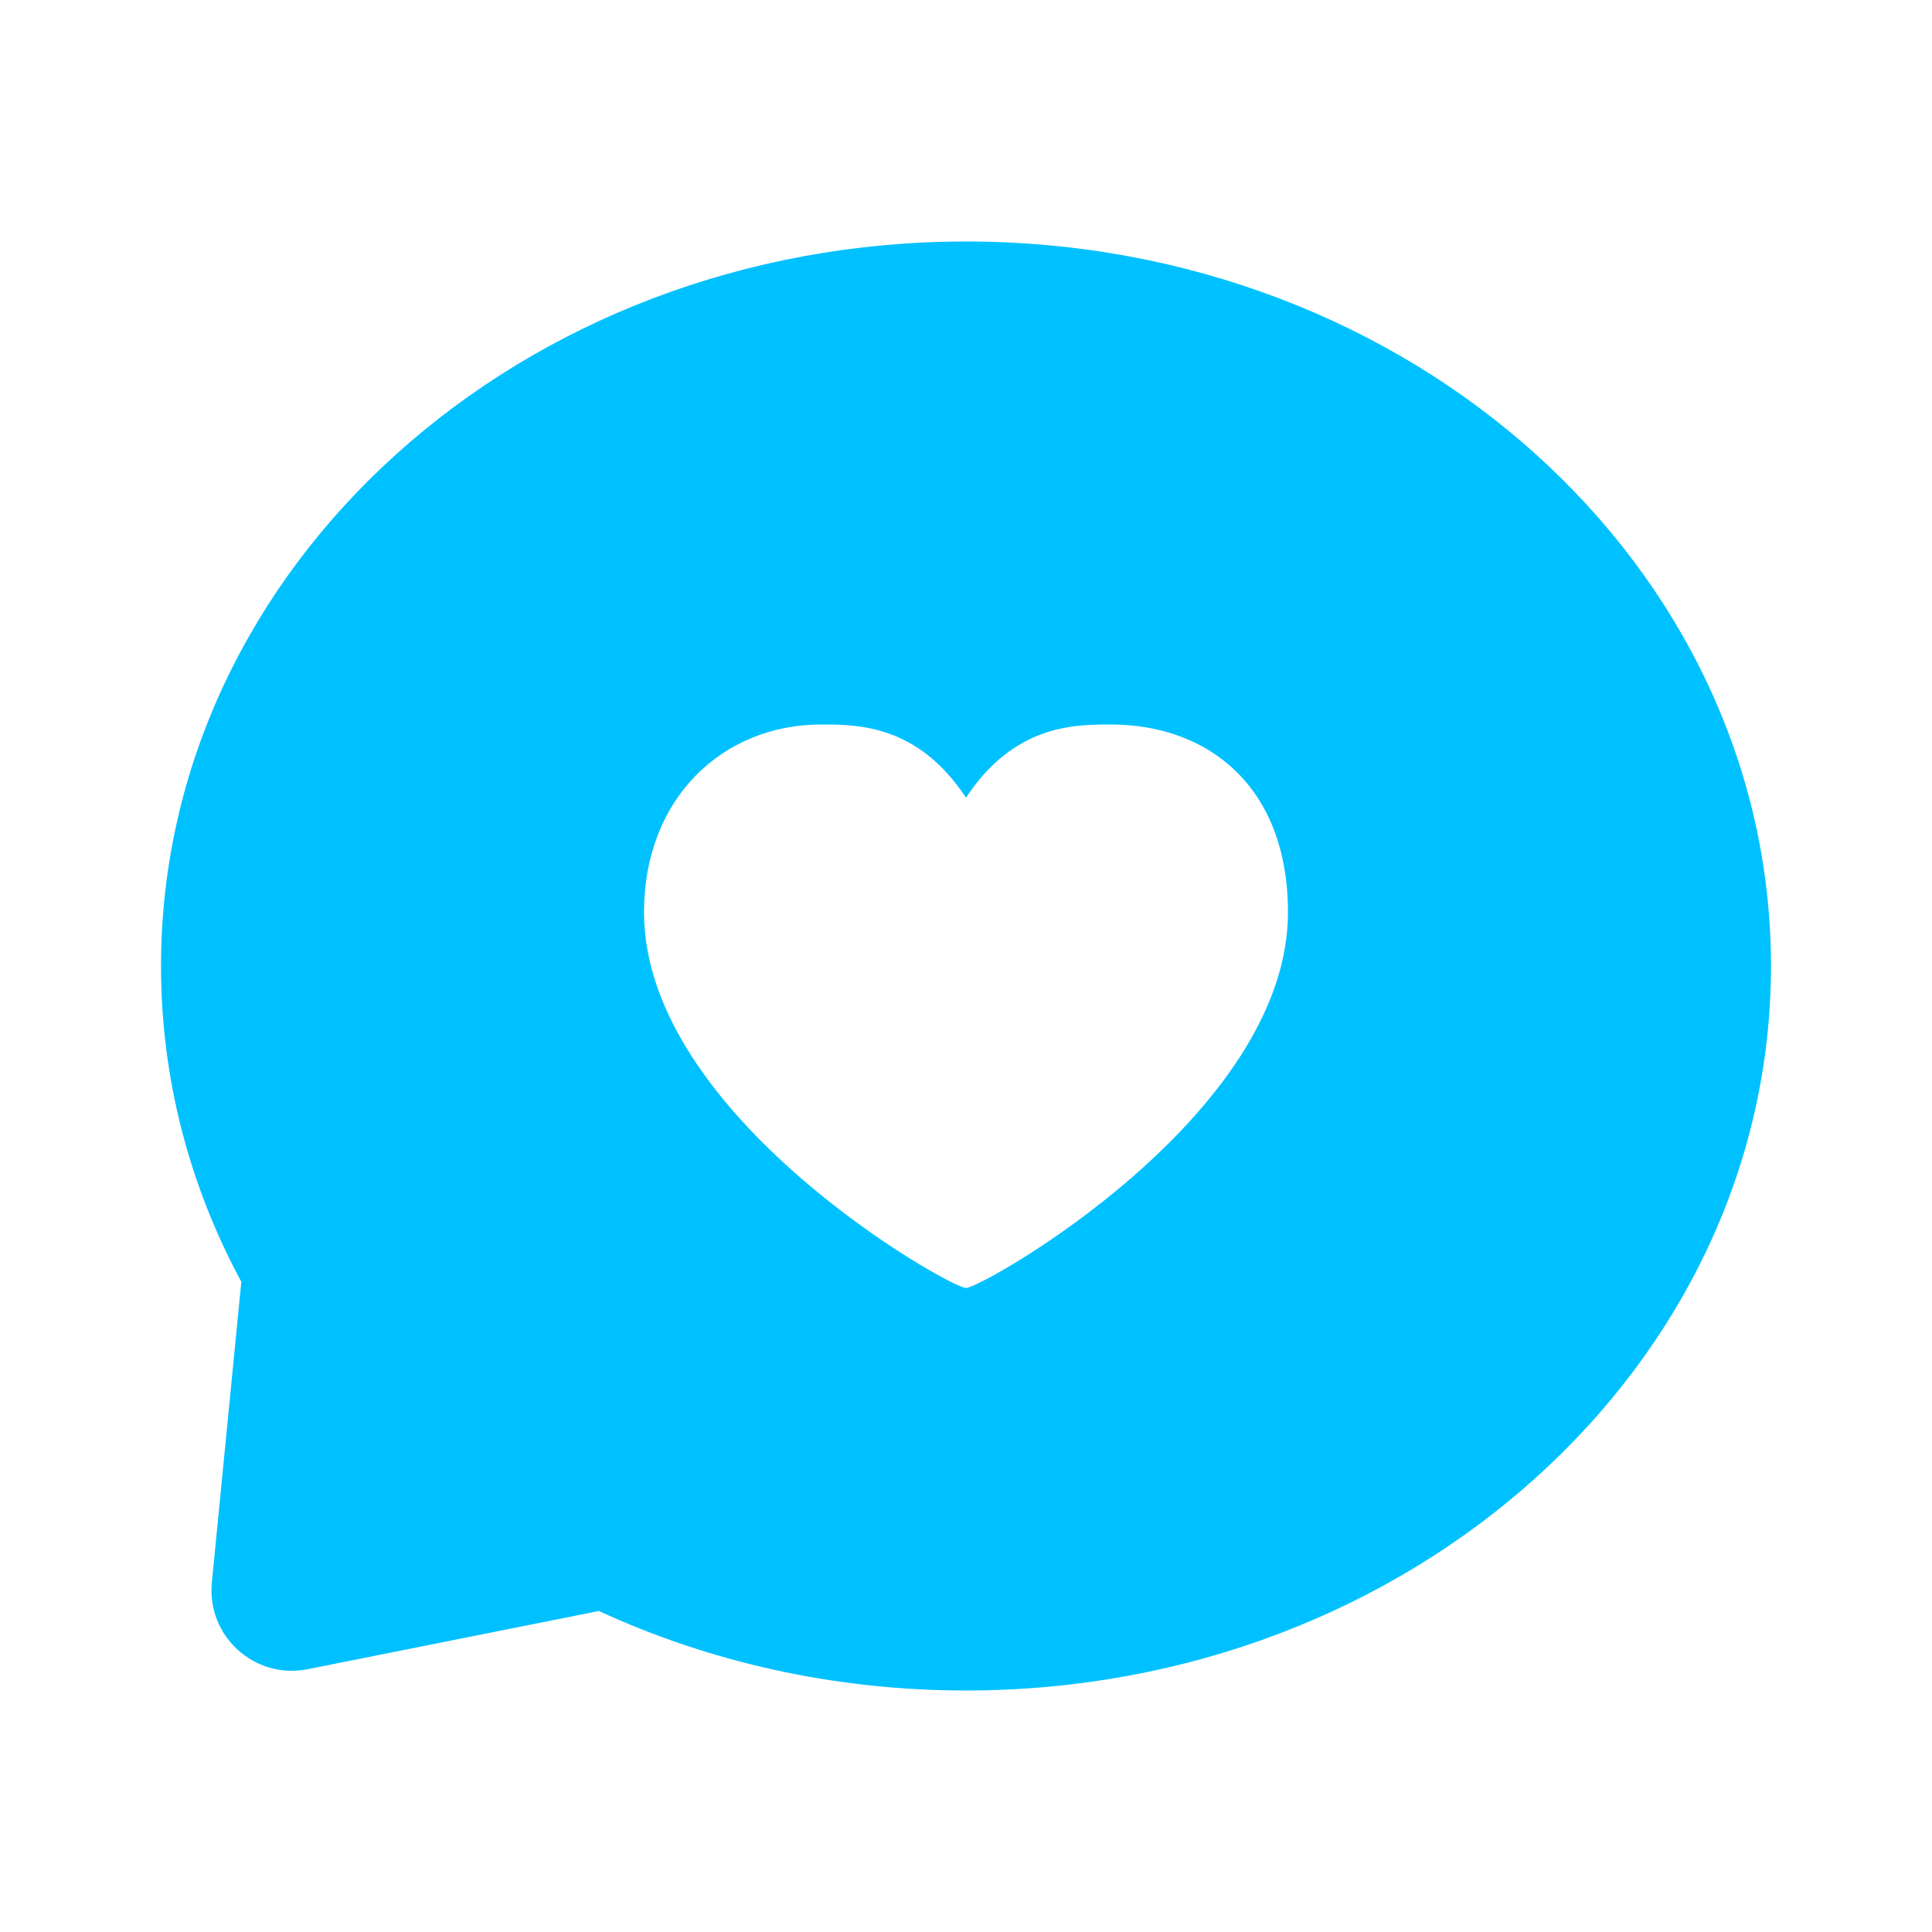 <?xml version="1.0" encoding="UTF-8"?> <svg xmlns="http://www.w3.org/2000/svg" width="32" height="32" viewBox="0 0 32 32" fill="none"><path fill-rule="evenodd" clip-rule="evenodd" d="M29.333 16C29.333 22.627 23.364 28 16 28C13.81 28 11.743 27.525 9.92 26.683L5.097 27.647C4.219 27.823 3.421 27.101 3.509 26.21L3.997 21.231C3.144 19.65 2.667 17.875 2.667 16C2.667 9.373 8.636 4 16 4C23.364 4 29.333 9.373 29.333 16ZM18.4 12C17.797 12 16.8 12 16 13.212C15.2 12 14.203 12 13.6 12C11.98 12 10.667 13.212 10.667 15.111C10.667 18.481 15.733 21.333 16 21.333C16.267 21.333 21.333 18.481 21.333 15.111C21.333 13.037 20.02 12 18.4 12Z" fill="#00C1FF"></path></svg> 